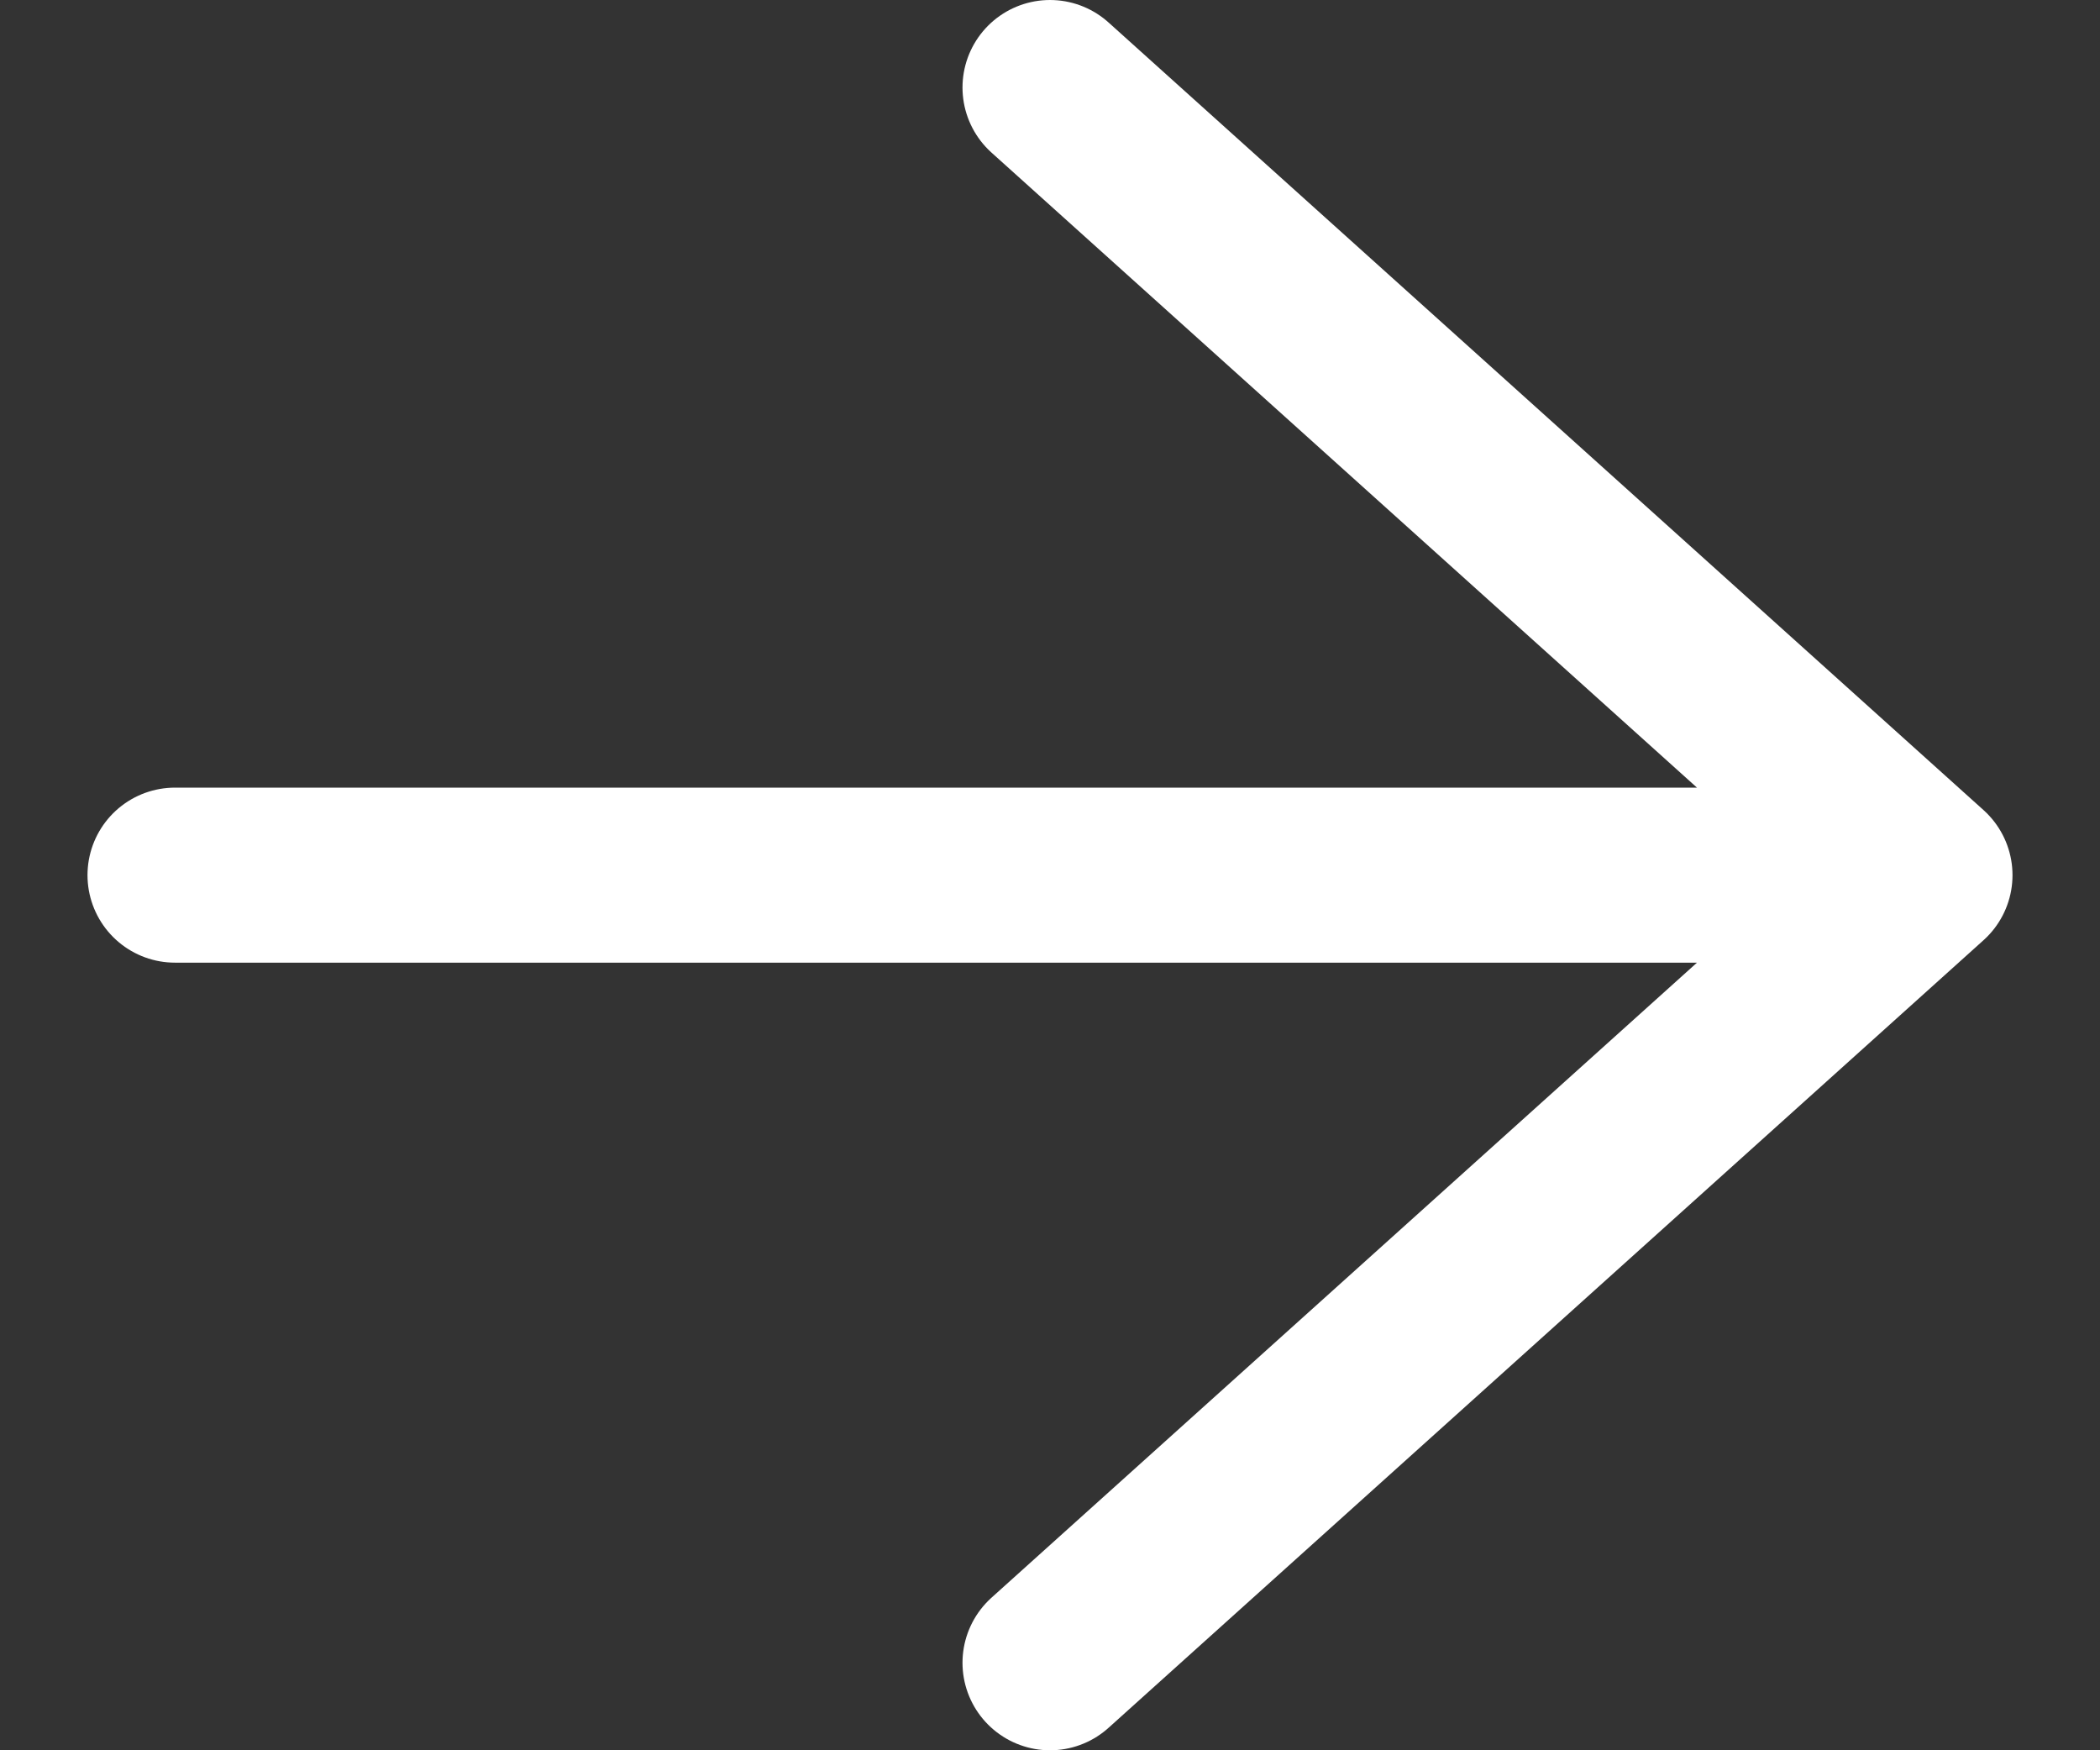 <svg xmlns="http://www.w3.org/2000/svg" fill="none" viewBox="0 0 12 10" height="10" width="12">
<rect x="0" y="0" width="12" height="10" fill="#333333" stroke="none"/>
<path stroke-linejoin="round" stroke-linecap="round" stroke="white" d="M6 0.5L11 5M11 5L6 9.5M11 5L1 5"></path>
</svg>
